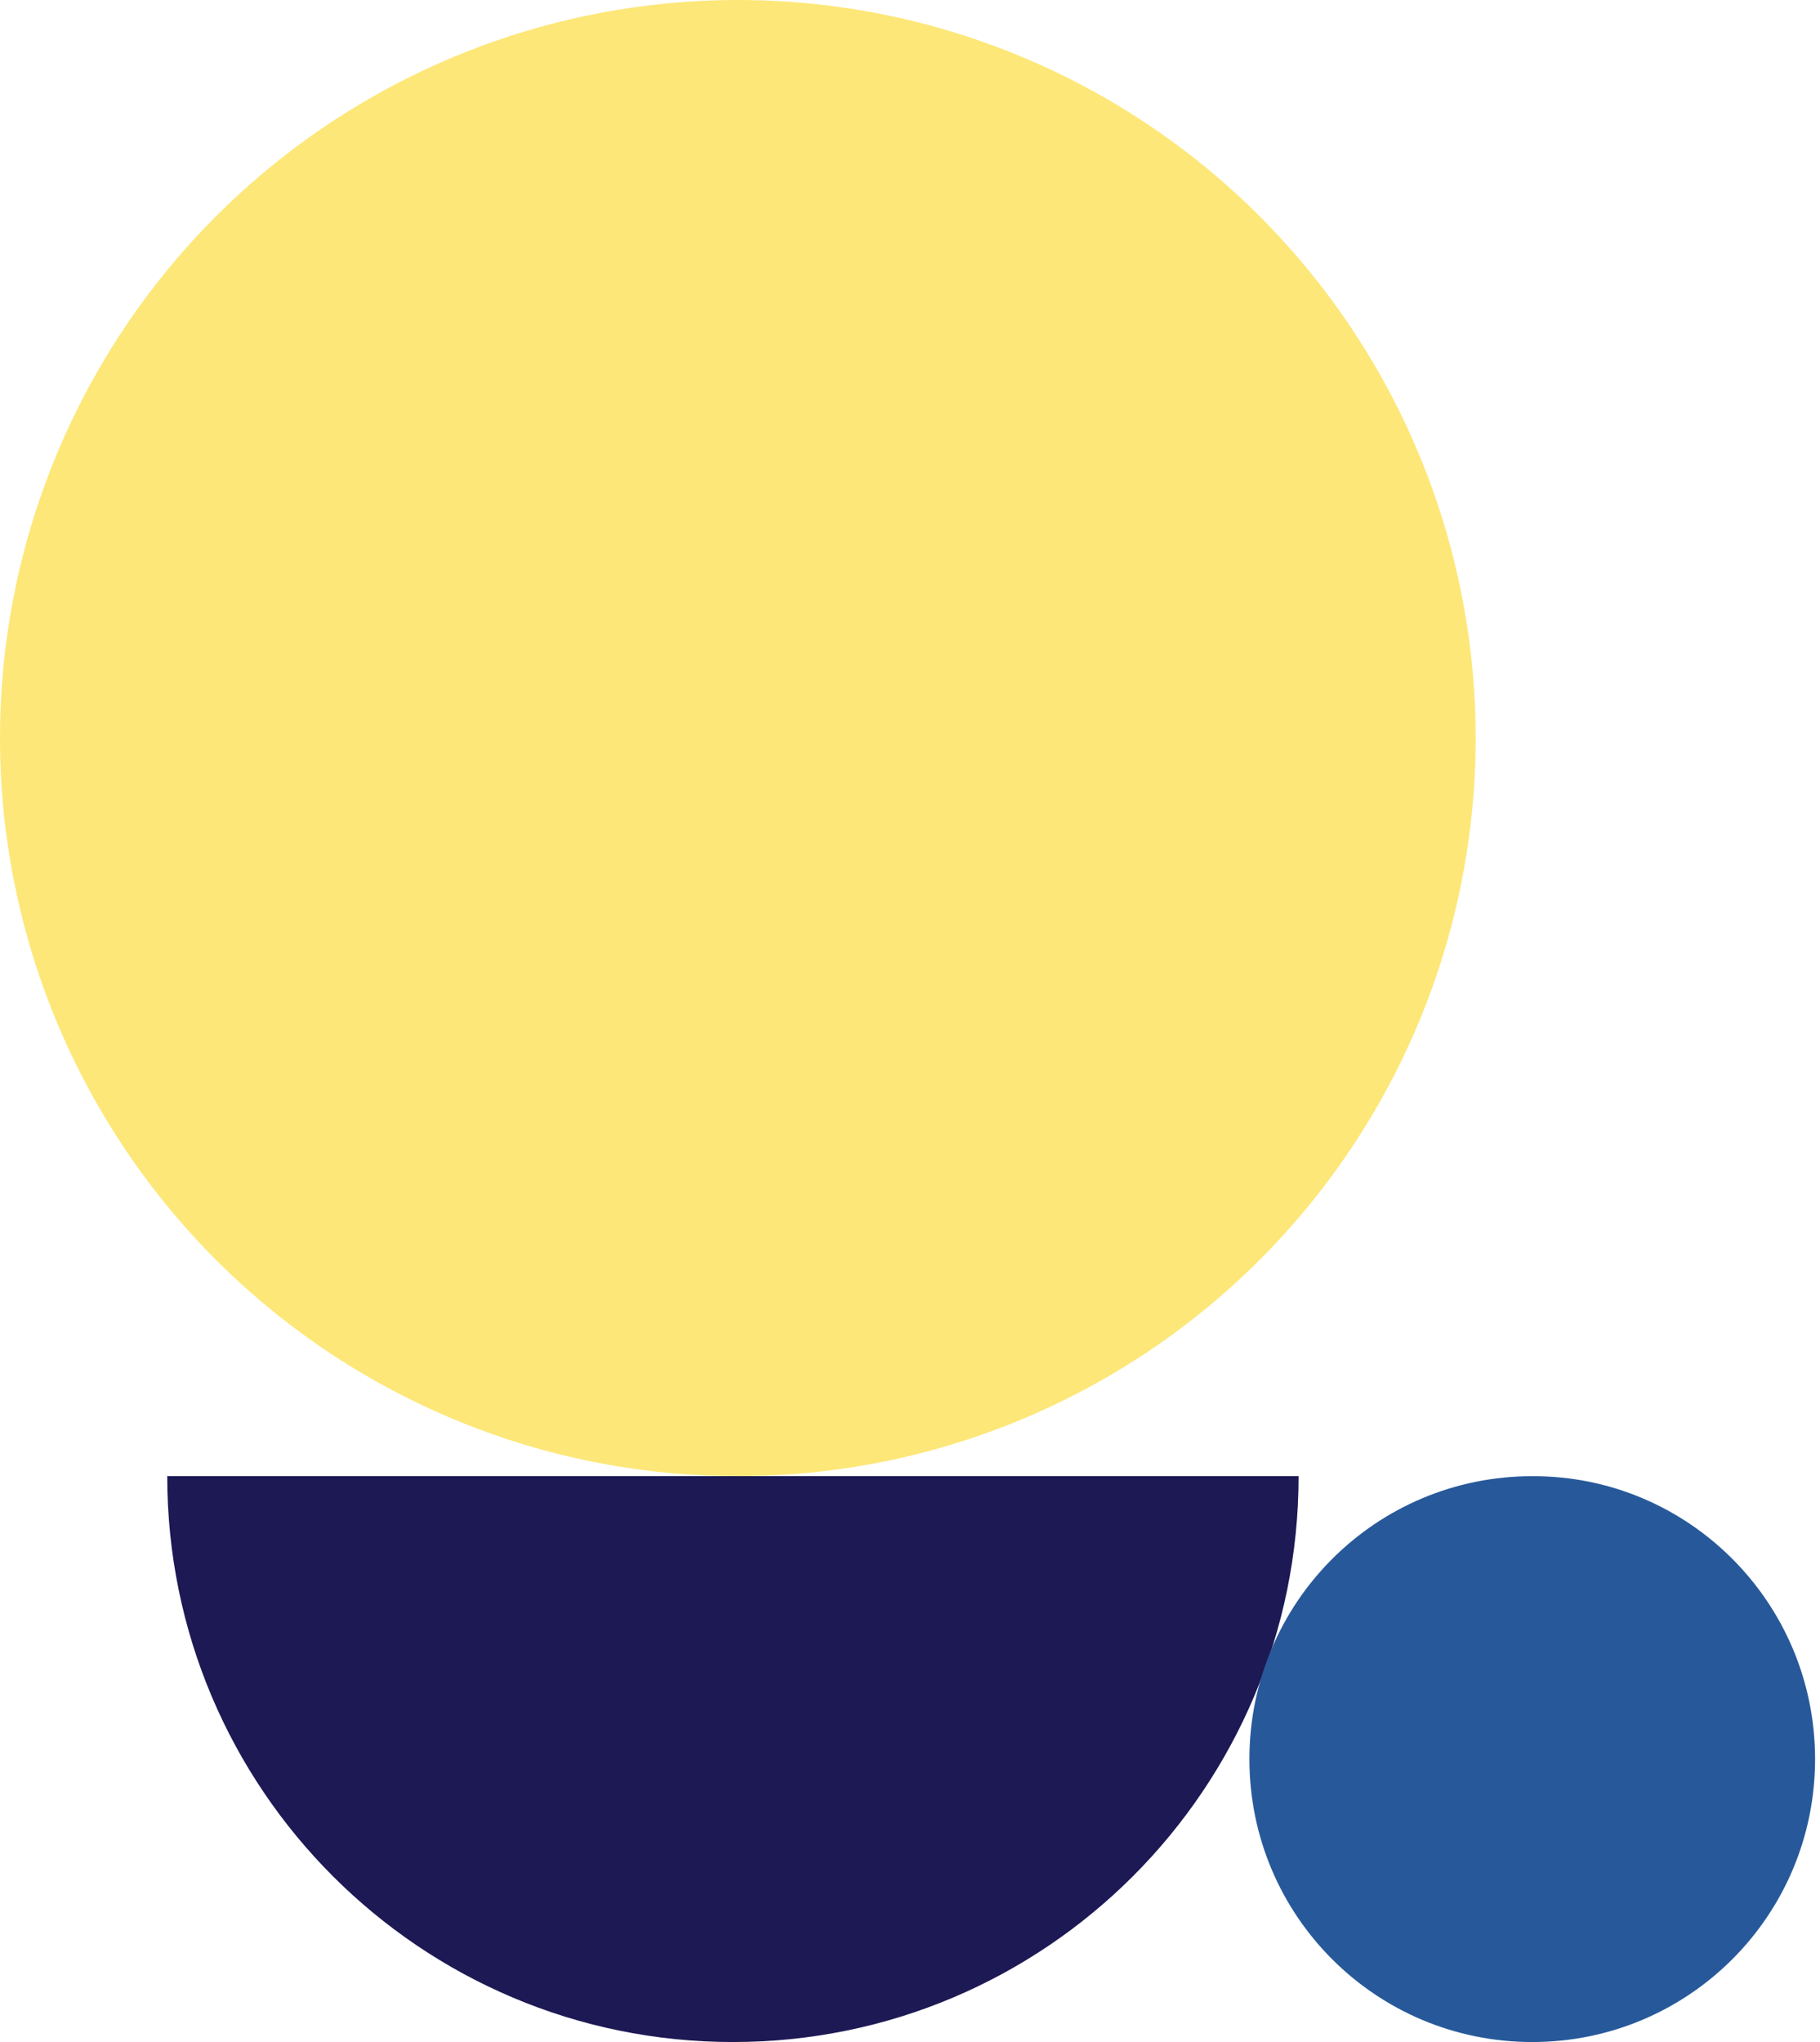 <?xml version="1.0" encoding="utf-8"?>
<!-- Generator: Adobe Illustrator 26.3.1, SVG Export Plug-In . SVG Version: 6.00 Build 0)  -->
<svg version="1.1" id="Layer_1" xmlns="http://www.w3.org/2000/svg" xmlns:xlink="http://www.w3.org/1999/xlink" x="0px" y="0px"
	 viewBox="0 0 370 415" style="enable-background:new 0 0 370 415;" xml:space="preserve">
<style type="text/css">
	.st0{fill:#1D1954;}
	.st1{fill:#FDE778;}
	.st2{fill:#27599A;}
</style>
<path class="st0" d="M264,300c0,63.5-51.5,115-115,115S34,363.5,34,300H264z"/>
<circle class="st1" cx="150" cy="150" r="150"/>
<path class="st2" d="M369,357.5c0,31.8-25.7,57.5-57.5,57.5S254,389.3,254,357.5s25.7-57.5,57.5-57.5c31.7-0.1,57.4,25.6,57.5,57.3
	C369,357.4,369,357.4,369,357.5"/>
</svg>
